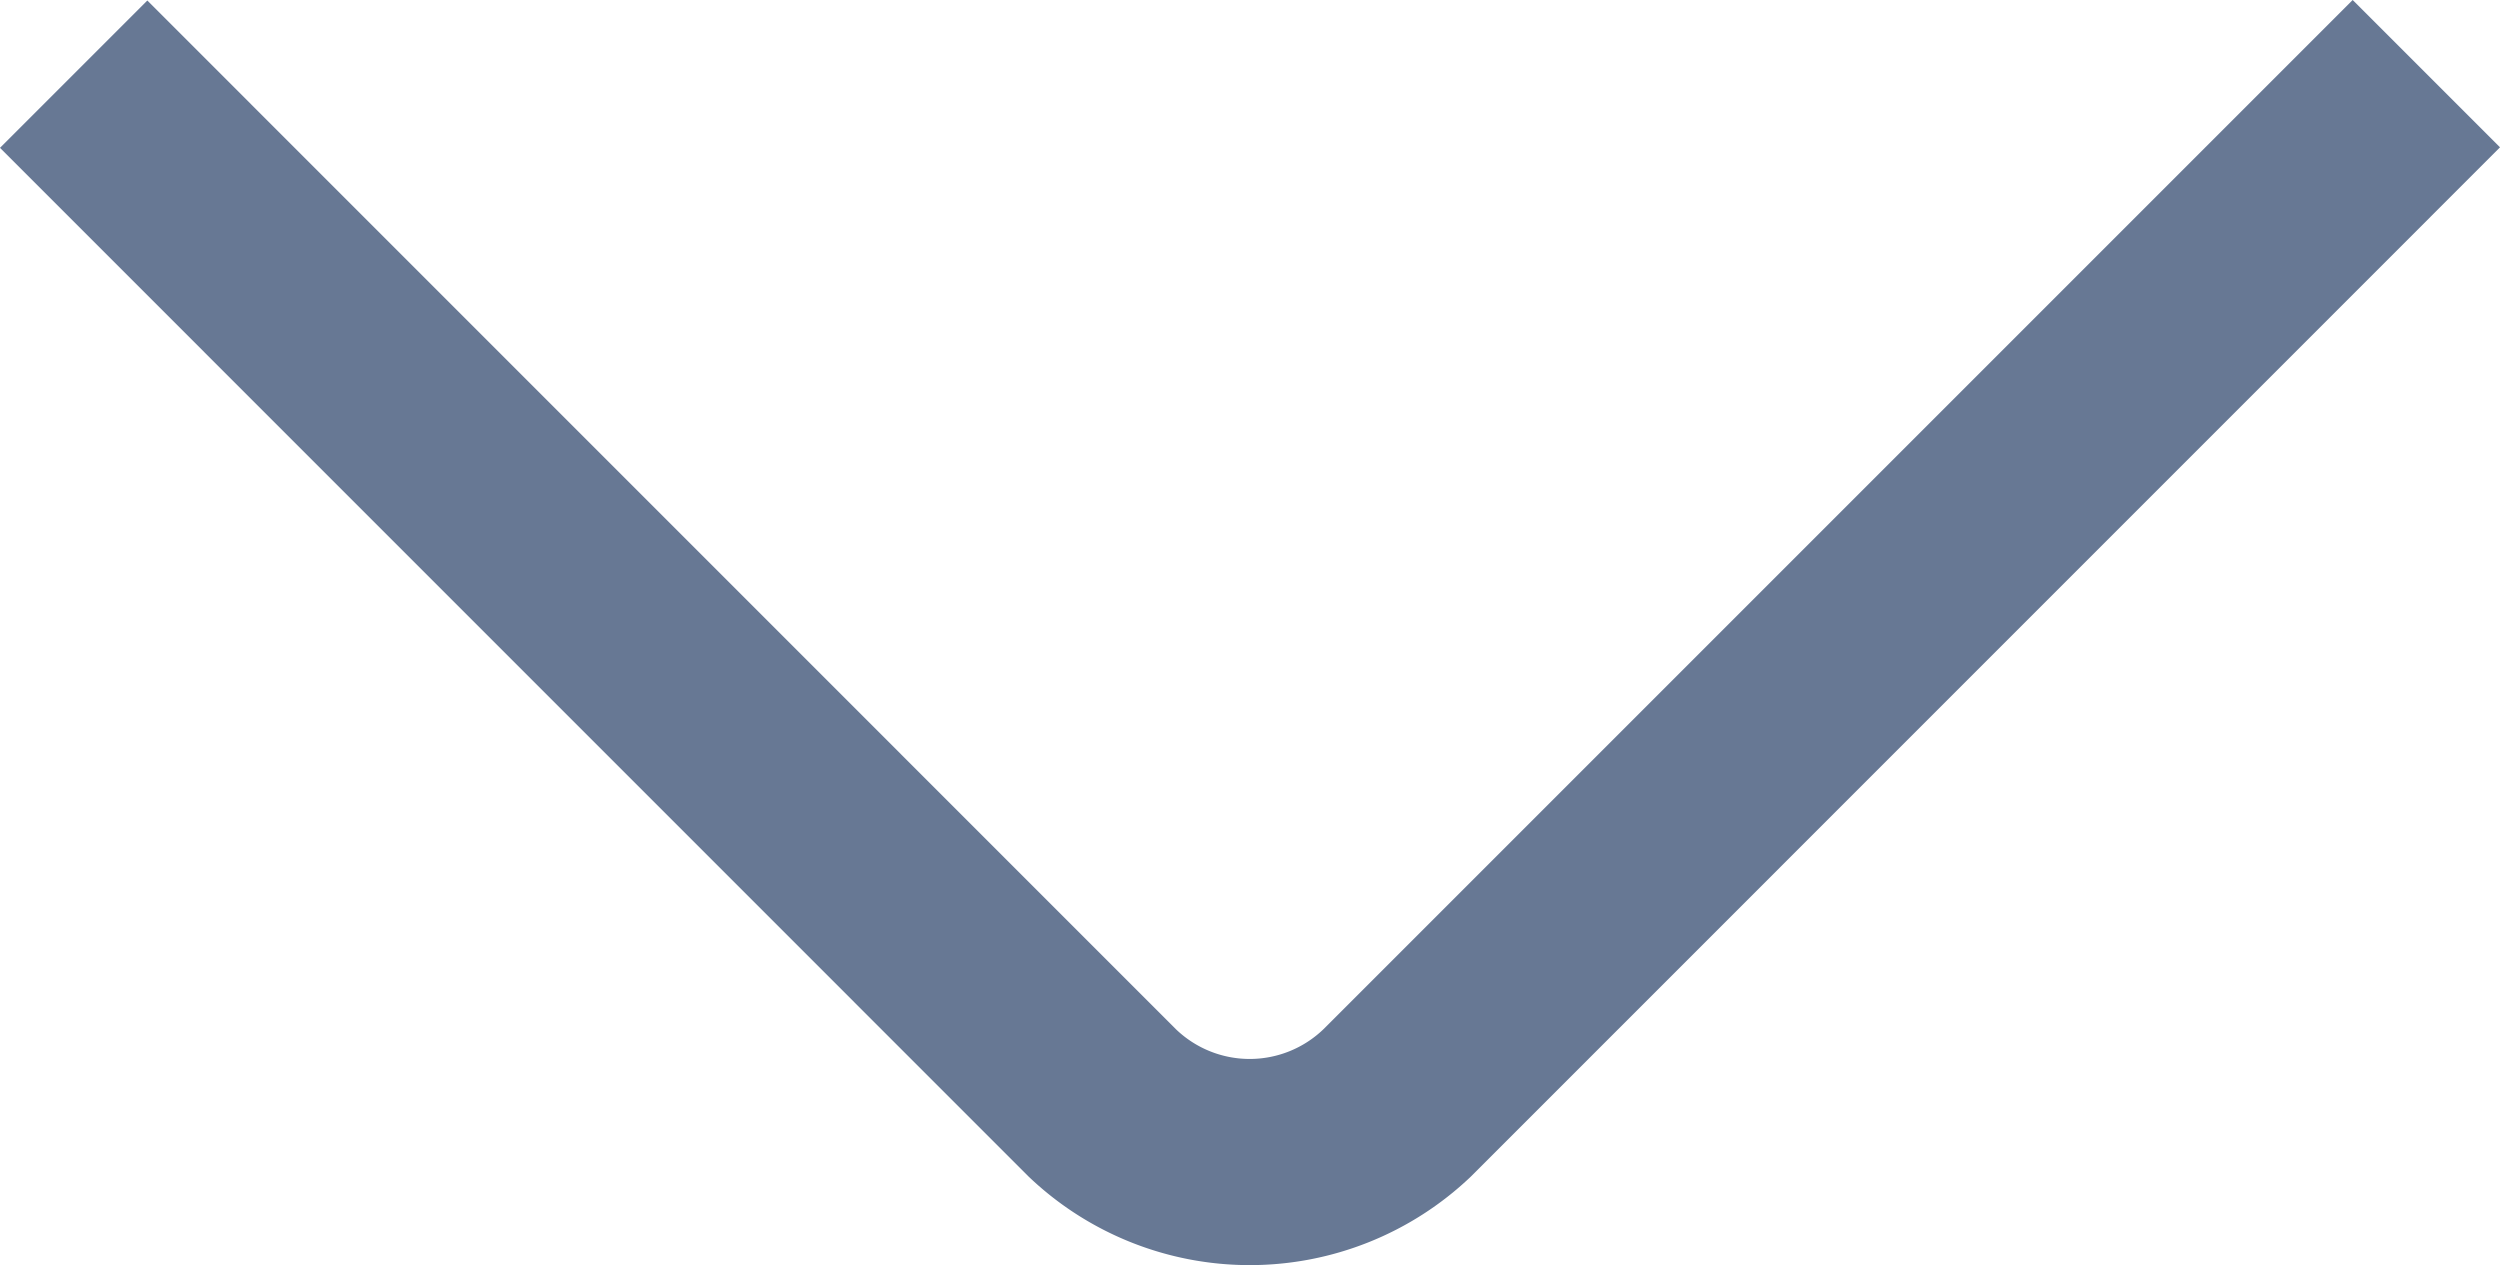 <svg xmlns="http://www.w3.org/2000/svg" width="23.994" height="12.142" viewBox="0 0 23.994 12.142">
  <g id="_01_align_center" data-name="01 align center" transform="translate(-0.006 -5.929)">
    <path id="Path_3" data-name="Path 3" d="M22.586,5.929l-9.879,9.879a1.021,1.021,0,0,1-1.414,0L1.42,5.934.006,7.348l9.873,9.874a3.075,3.075,0,0,0,4.243,0L24,7.343Z" fill="#677894"/>
  </g>
</svg>
